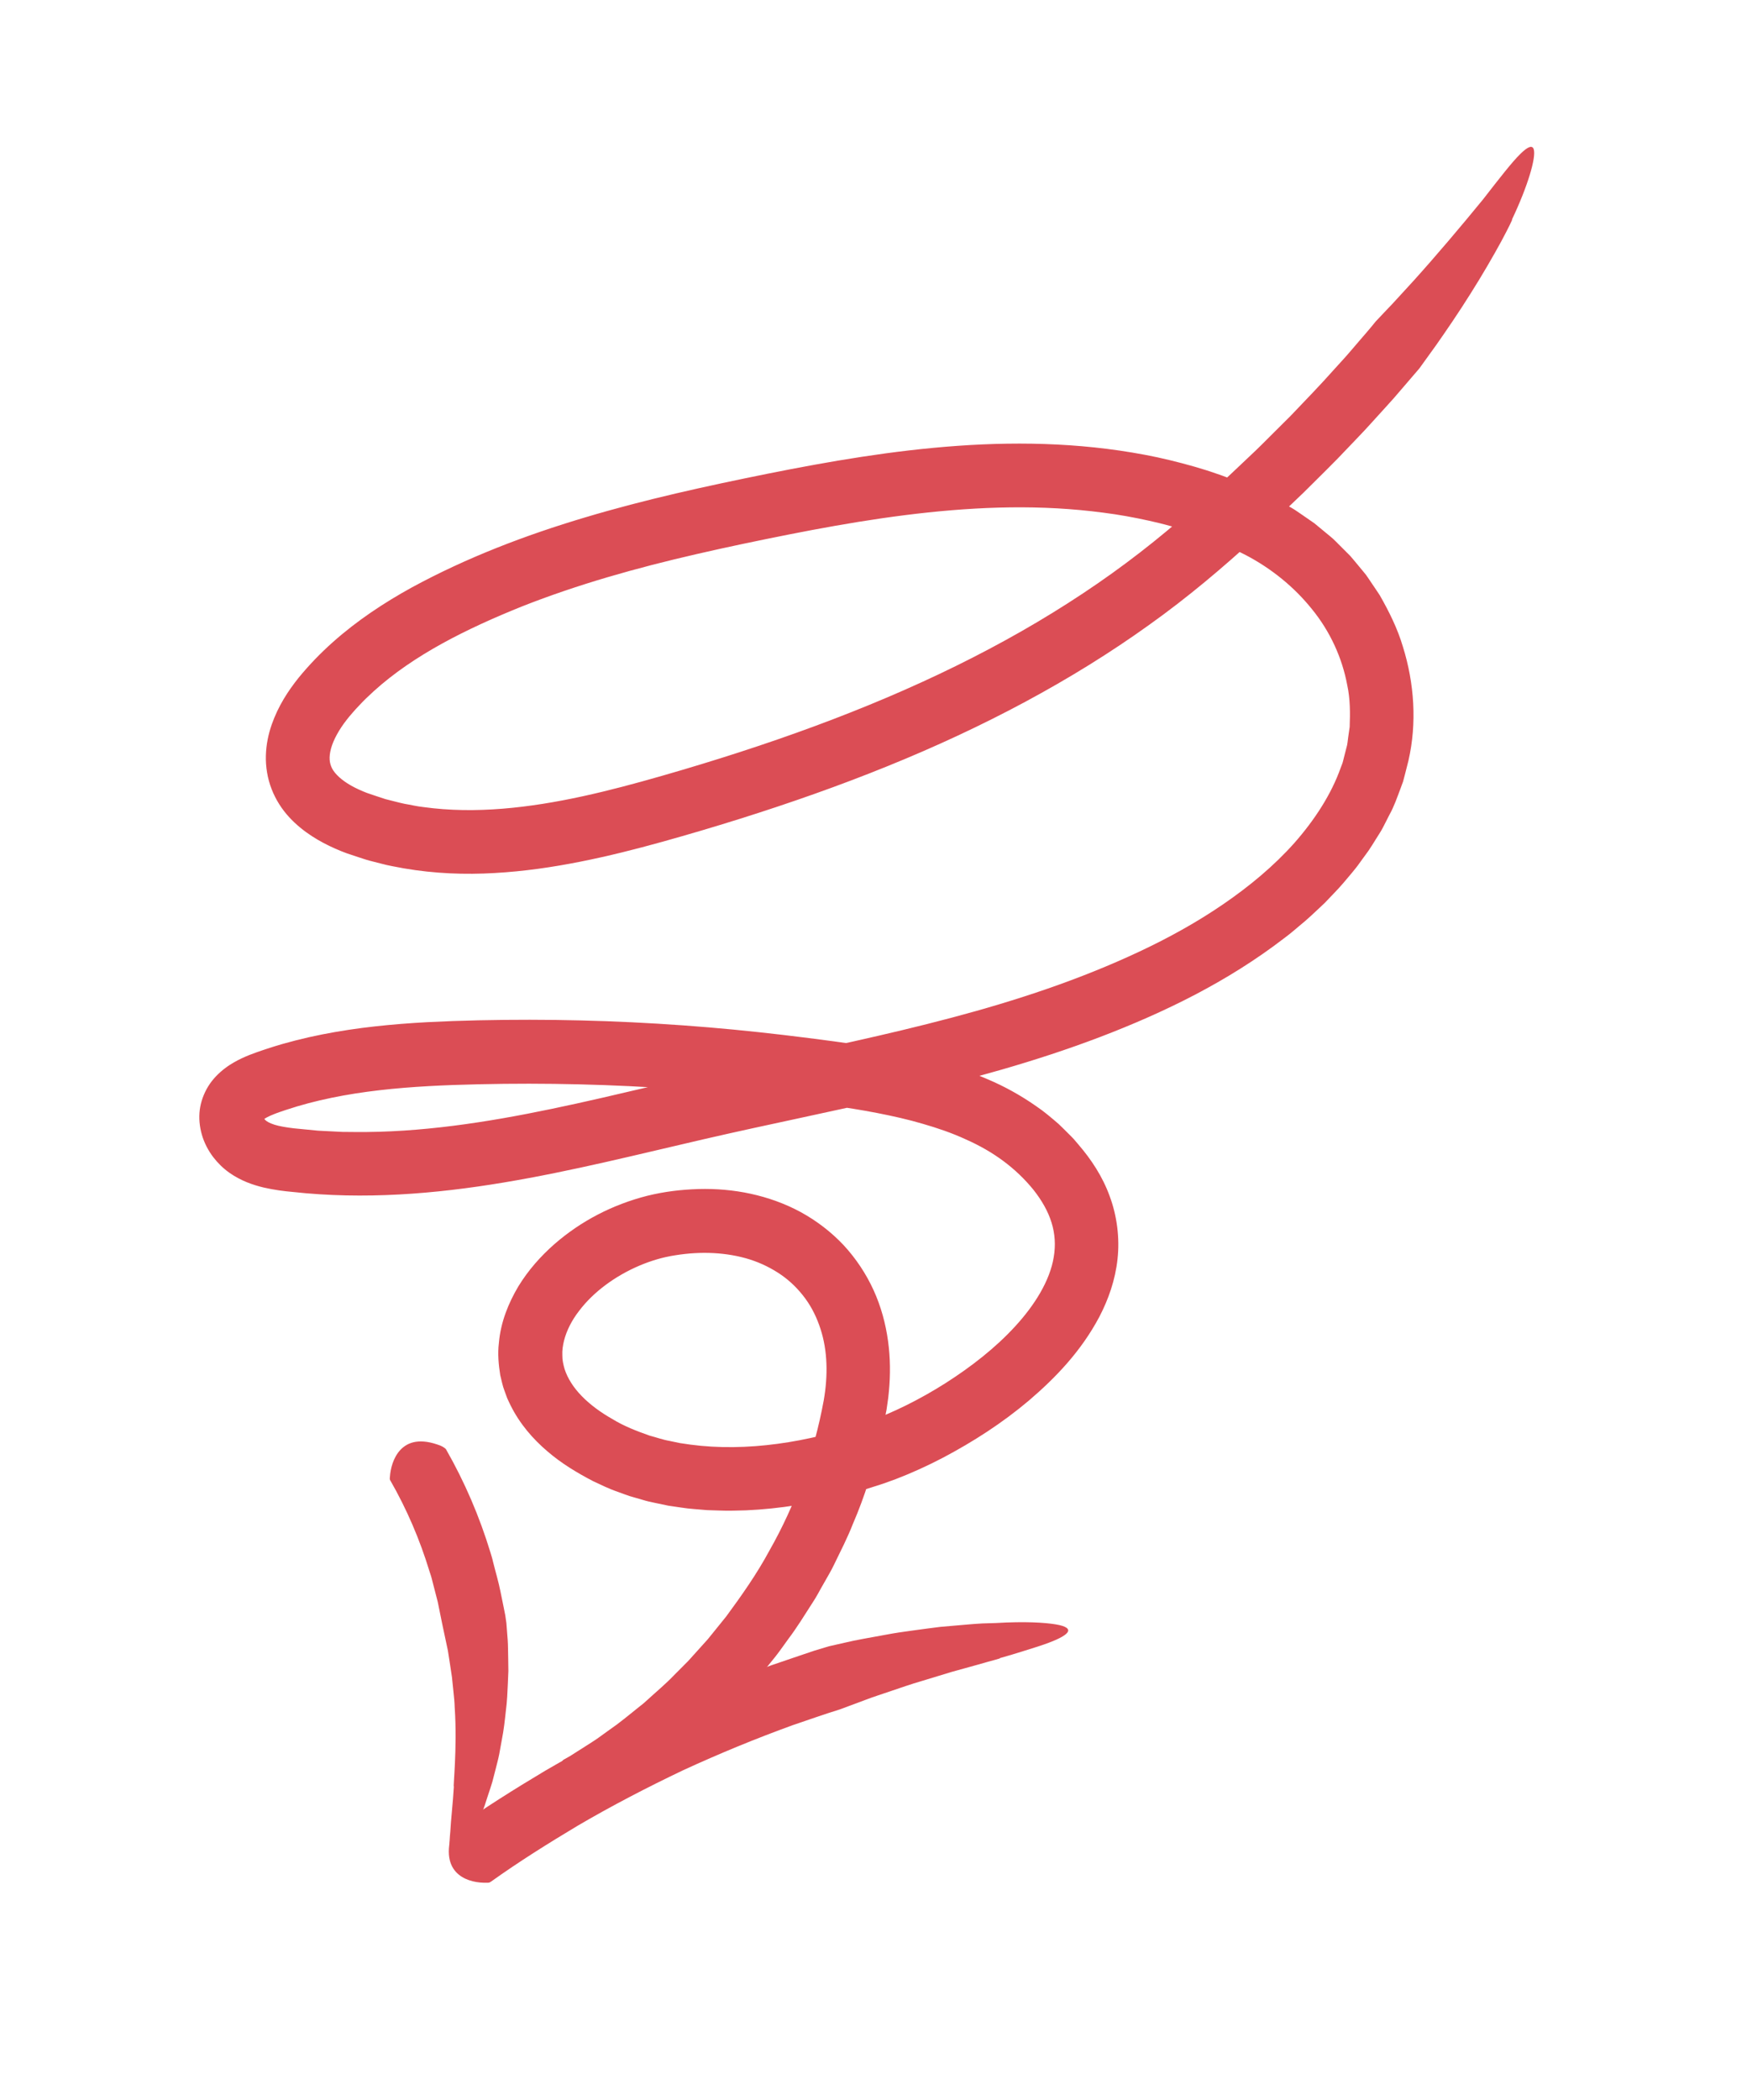 <?xml version="1.0" encoding="UTF-8"?> <svg xmlns="http://www.w3.org/2000/svg" id="Layer_1" data-name="Layer 1" viewBox="0 0 340.86 409.6"><defs><style> .cls-1 { fill: #db4d55; } </style></defs><path class="cls-1" d="M116.17,353.99c-.28.15-.38.21-.9.16-1.7-.05-3.97-.58-5.36-2.11-1.41-1.53-1.92-4.06-.54-7.92.05-.14.34-.71.55-.89.08-.05.53-.3,1.3-.73.75-.48,1.81-1.15,3.13-1.99.66-.43,1.4-.87,2.17-1.41.76-.55,1.58-1.14,2.46-1.77,1.78-1.21,3.64-2.76,5.7-4.41.26-.21.52-.41.78-.62.06-.05.13-.1.19-.16l.49-.44c1.83-1.68,3.76-3.27,5.49-5.09.89-.89,1.77-1.78,2.66-2.67.84-.94,1.69-1.87,2.53-2.81l1.27-1.41,1.2-1.48c.8-.99,1.6-1.98,2.4-2.97,3.02-4.1,5.99-8.31,8.44-12.86,5.11-8.98,8.69-18.94,10.59-29.28.84-4.82.77-9.65-.63-13.94-.69-2.14-1.66-4.15-2.96-5.92-1.3-1.77-2.87-3.35-4.7-4.62-1.84-1.27-3.9-2.3-6.13-3.01-2.23-.7-4.62-1.11-7.07-1.24-2.45-.13-4.98.02-7.51.43-2.42.37-4.78,1.08-7.07,2.06-4.56,1.96-8.83,5.03-11.66,8.78-1.44,1.85-2.45,3.86-2.94,5.8-.24.97-.38,1.93-.33,2.85-.02.93.19,1.83.45,2.73.59,1.79,1.71,3.57,3.34,5.24,1.61,1.66,3.71,3.2,5.98,4.48,2.22,1.37,4.71,2.33,7.23,3.22,1.31.34,2.57.81,3.92,1.04l2,.42,2.05.3c11,1.47,22.95-.45,34.08-4.25,5.38-1.9,10.76-4.59,15.75-7.76,4.98-3.18,9.7-6.85,13.54-11.04,3.83-4.16,6.79-8.92,7.54-13.53.39-2.3.25-4.53-.43-6.72-.67-2.19-1.91-4.35-3.54-6.41-3.43-4.22-7.84-7.46-13.19-9.82-2.63-1.22-5.46-2.19-8.37-3.03-2.9-.86-5.93-1.53-9-2.13-6.14-1.19-12.57-1.96-19.08-2.76-6.44-.78-12.91-1.4-19.41-1.87-12.99-.94-26.08-1.26-39.18-.96-13.11.3-26.01,1.13-37.69,5.03l-1.09.37-.54.19-.47.18c-.6.23-1.13.47-1.54.69-.2.1-.4.24-.48.29h0s0,.01,0,.01c0,0,0,.01,0,.02,0,0,.01,0,0,0,0-.01.11.13.16.18.07.07.15.14.22.19.06.05.24.16.38.24.62.34,1.59.67,2.88.89.64.12,1.35.22,2.11.31l2.36.23,2.36.23,2.37.12,2.37.12,2.39.02c12.74.13,25.64-1.84,38.54-4.53,6.46-1.34,12.93-2.87,19.46-4.4,6.52-1.54,13.14-3.05,19.7-4.47,13.13-2.85,26.14-5.53,38.81-8.9,12.66-3.35,25.01-7.44,36.57-12.87,5.77-2.7,11.31-5.77,16.43-9.28,5.12-3.51,9.85-7.44,13.83-11.9,3.94-4.47,7.21-9.48,9.04-14.64l.37-.97c.11-.33.17-.67.26-1l.51-2c.22-.66.23-1.35.34-2.02l.29-2.03c.1-2.72.11-5.45-.47-8.12-.99-5.35-3.35-10.5-6.87-14.82-3.48-4.35-7.93-7.95-12.93-10.57-5.18-2.71-10.87-4.72-16.68-6.19-2.92-.71-5.87-1.31-8.86-1.77-2.99-.44-6-.79-9.02-1.01-12.1-.9-24.33.04-36.45,1.79-6.06.88-12.1,1.97-18.13,3.16-6.04,1.2-12.05,2.45-17.95,3.81-11.82,2.71-23.28,5.94-34.1,10.21-10.77,4.33-21.13,9.45-28.97,16.56-.98.89-1.93,1.8-2.81,2.75-.46.47-.89.95-1.31,1.44-.44.5-.82.95-1.18,1.42-1.45,1.86-2.56,3.86-3.02,5.55-.46,1.73-.32,2.84.21,3.9.55,1.06,1.87,2.31,3.75,3.36.93.52,1.98,1,3.08,1.42,1.14.41,2.39.79,3.57,1.19,1.23.3,2.45.65,3.69.91,1.26.21,2.49.52,3.76.65,5.06.7,10.26.73,15.45.31,10.42-.85,20.78-3.46,31-6.39,20.51-5.88,39.87-12.81,57.41-21.44,8.77-4.31,17.07-9.03,24.8-14.17,7.76-5.14,14.85-10.67,21.5-16.6,1.67-1.5,3.33-2.99,4.98-4.47,1.64-1.49,3.22-3.02,4.81-4.51,1.6-1.49,3.17-2.99,4.68-4.52,1.52-1.52,3.04-3.02,4.54-4.52,2.92-3.06,5.84-6.06,8.56-9.13.41-.45.81-.9,1.21-1.33,1.48-1.59,2.66-3.06,3.69-4.23,2.05-2.34,3.15-3.73,3.15-3.73,0,0,.8-.84,2.13-2.25,1.37-1.39,3.16-3.43,5.3-5.73,4.2-4.65,9.32-10.69,13.49-15.8,3.42-4.4,5.69-7.31,7.26-8.85,1.56-1.55,2.38-1.75,2.64-.95.51,1.59-1.17,7.25-4.25,13.73.25-.28-.6,1.47-2.08,4.24-1.5,2.75-3.66,6.51-6,10.2-2.32,3.71-4.82,7.35-6.73,10.07-1.94,2.7-3.25,4.51-3.25,4.51,0,0-1.19,1.39-3.28,3.82-.52.61-1.1,1.28-1.73,2.01-.32.36-.66.73-1.01,1.12-.17.19-.35.39-.53.59-1.02,1.13-2.05,2.26-3.09,3.4-1.34,1.5-2.77,2.93-4.17,4.42-2.79,2.99-5.78,5.85-8.75,8.83-1.5,1.47-3.06,2.9-4.61,4.37-1.55,1.46-3.1,2.95-4.72,4.38-6.31,5.79-13.32,11.74-20.86,17.1-15.08,10.83-32.35,19.98-51,27.53-9.33,3.79-19,7.19-28.93,10.31-4.97,1.56-9.98,3.04-15.11,4.47-5.13,1.42-10.39,2.76-15.83,3.84-5.43,1.08-11.04,1.91-16.81,2.23-5.77.34-11.73.12-17.7-.91-1.49-.29-2.99-.52-4.47-.93l-2.23-.57c-.74-.19-1.47-.46-2.2-.69l-2.2-.73c-.76-.28-1.52-.58-2.28-.92-1.52-.67-3.06-1.46-4.58-2.45-1.52-.99-3.03-2.18-4.42-3.69-1.39-1.5-2.62-3.38-3.43-5.48-.82-2.1-1.18-4.39-1.12-6.55.06-2.17.5-4.19,1.13-6.01,1.28-3.65,3.2-6.59,5.31-9.22,2.08-2.53,4.27-4.78,6.64-6.89,4.73-4.21,9.96-7.66,15.34-10.63,10.78-5.86,22.16-10.2,33.87-13.69,11.7-3.5,23.62-6.1,35.6-8.52,12.01-2.4,24.37-4.54,37.12-5.44,12.73-.9,25.9-.52,38.93,2.24,3.25.71,6.5,1.56,9.71,2.57,3.21,1.04,6.39,2.25,9.51,3.64,1.55.75,3.09,1.42,4.65,2.35l2.33,1.31c.78.44,1.49.99,2.24,1.48l2.21,1.53,2.08,1.72c.68.59,1.42,1.11,2.04,1.77l1.92,1.92.96.96.88,1.04,1.74,2.1c.61.68,1.06,1.49,1.59,2.23.51.76,1.03,1.51,1.53,2.28,1.82,3.19,3.48,6.51,4.53,10.08,2.21,7.08,2.75,14.86,1.07,22.18l-.69,2.72-.36,1.36-.48,1.31c-.66,1.74-1.26,3.52-2.16,5.13l-1.26,2.47c-.42.83-.93,1.54-1.4,2.32-.48.76-.94,1.54-1.45,2.27l-1.58,2.17c-1.02,1.48-2.22,2.78-3.35,4.15-1.15,1.35-2.42,2.58-3.62,3.87-1.28,1.19-2.54,2.42-3.87,3.57-1.35,1.1-2.64,2.29-4.05,3.31-11.03,8.48-23.39,14.48-35.97,19.28-12.62,4.8-25.59,8.32-38.54,11.35-12.95,3.03-25.89,5.6-38.63,8.54-12.77,2.94-25.72,6.23-39.11,8.46-13.35,2.23-27.26,3.38-41.19,1.84-1.7-.15-3.54-.38-5.65-.86-2.08-.5-4.45-1.3-6.7-2.89-1.22-.87-2.23-1.86-3.15-3.05-.99-1.31-1.76-2.8-2.21-4.37-.45-1.57-.61-3.22-.41-4.83.21-1.61.78-3.16,1.62-4.55.85-1.39,2.01-2.59,3.32-3.58.71-.54,1.19-.82,1.73-1.14.53-.31,1.05-.57,1.56-.81,1-.47,1.99-.85,2.85-1.15.85-.29,1.69-.59,2.54-.86,3.39-1.09,6.83-1.95,10.26-2.63,6.87-1.36,13.74-2.02,20.48-2.39,6.75-.35,13.37-.47,20.04-.47,13.32.01,26.6.66,39.77,1.92,3.29.32,6.58.67,9.86,1.06,3.3.39,6.48.8,9.78,1.24,6.56.9,13.23,2,19.9,3.87,3.33.91,6.66,2.07,9.94,3.48,3.28,1.38,6.5,3.15,9.54,5.28,1.54,1.03,2.97,2.26,4.4,3.49.68.64,1.32,1.3,1.98,1.95.32.33.66.64.97.99l.92,1.08c2.45,2.85,4.68,6.18,6.08,10.05,1.43,3.84,1.98,8.16,1.53,12.25-.44,4.11-1.79,7.9-3.54,11.26-3.56,6.72-8.51,11.86-13.71,16.31-5.24,4.43-10.91,8.07-16.84,11.2-2.97,1.55-6.03,2.95-9.21,4.17l-2.41.87-2.37.76c-1.57.53-3.18.93-4.77,1.39-6.41,1.65-12.98,2.77-19.66,3.06-1.68.03-3.35.12-5.03.04-.84-.03-1.68-.04-2.52-.08l-2.53-.21c-.84-.06-1.69-.16-2.53-.29l-2.53-.37-2.52-.53c-.84-.17-1.68-.35-2.5-.61l-2.49-.72c-.82-.26-1.63-.59-2.45-.88-1.64-.55-3.21-1.35-4.79-2.08-3.1-1.63-6.09-3.41-8.86-5.8-2.77-2.36-5.37-5.32-7.18-8.98-.22-.46-.45-.92-.65-1.38l-.53-1.46c-.38-.96-.56-2.01-.82-3.02-.33-2.06-.52-4.18-.27-6.23.35-4.14,1.89-7.85,3.79-11.06,1.95-3.19,4.36-5.89,6.99-8.21,5.28-4.62,11.49-7.78,18.17-9.48,3.42-.84,6.63-1.21,10.03-1.32,3.36-.09,6.78.19,10.14.92,3.36.73,6.68,1.9,9.78,3.58,3.09,1.69,5.94,3.87,8.38,6.46,2.41,2.61,4.39,5.6,5.84,8.78,1.45,3.18,2.35,6.54,2.81,9.87.46,3.34.48,6.65.17,9.87-.06.81-.17,1.6-.29,2.39l-.17,1.19-.22,1.1c-.3,1.46-.6,2.92-.9,4.38-1.4,5.77-3.12,11.43-5.44,16.77-1.06,2.72-2.39,5.29-3.65,7.89-.61,1.31-1.38,2.52-2.07,3.78-.73,1.24-1.36,2.53-2.16,3.71-1.54,2.4-3.03,4.83-4.73,7.08-.84,1.14-1.63,2.31-2.5,3.41-.88,1.09-1.76,2.19-2.64,3.27-.86,1.11-1.79,2.14-2.73,3.17-.93,1.03-1.86,2.07-2.79,3.1-.98.98-1.96,1.96-2.94,2.93-.97.98-1.95,1.95-2.99,2.85-1.19,1.07-2.38,2.13-3.55,3.19l-.43.35c-.29.23-.57.46-.85.69-1.12.91-2.2,1.77-3.23,2.6-1.02.84-2.08,1.53-3.03,2.23-.96.69-1.87,1.34-2.7,1.94-.86.58-1.67,1.08-2.4,1.55-1.46.93-2.62,1.69-3.46,2.2-.85.48-1.35.76-1.45.82Z"></path><path class="cls-1" d="M76.2,288.83c-.14-.24-.19-.33-.12-.8.1-1.54.62-3.73,2.05-5.26,1.44-1.51,3.81-2.39,7.9-.78.15.06.77.4.97.64,3.66,6.39,6.57,13.18,8.7,20.19.17.59.37,1.16.49,1.76.49,1.98,1.09,3.94,1.48,5.94l.61,3,.3,1.5.22,1.51s.1,1.25.26,3.36c.08,1.05.06,2.32.1,3.75,0,.71.02,1.46.03,2.25-.02.79-.06,1.61-.1,2.45-.08,1.69-.14,3.48-.39,5.33-.2,1.84-.4,3.74-.78,5.62l-.51,2.82c-.18.93-.44,1.85-.66,2.76-.23.9-.46,1.79-.69,2.67-.25.87-.55,1.71-.82,2.53-1.71,5.6-3.51,8.97-4.78,10.79-1.25,1.83-2.04,2.12-2.42,1.37-.39-.76-.42-2.56-.18-4.97.13-2.44.5-5.51.7-8.87-.22.67.7-7.32.16-15.39-.03-1.01-.13-2.02-.24-3.01-.1-.99-.2-1.97-.3-2.91-.26-1.89-.57-3.64-.79-5.15-.63-2.98-1.06-4.98-1.06-4.98l-.92-4.52-1.15-4.46c-.12-.52-.31-1.02-.47-1.53-1.87-6.14-4.41-12.07-7.59-17.62Z"></path><path class="cls-1" d="M95.78,366.99c-.24.17-.33.23-.82.21-1.6.05-3.87-.27-5.48-1.61-1.6-1.33-2.57-3.69-1.39-7.79.04-.15.31-.78.52-.99,5.74-4.1,11.72-7.84,17.76-11.45,7.03-4.1,14.25-7.85,21.6-11.33,7.39-3.4,14.91-6.49,22.56-9.25l5.58-1.9,2.79-.94,2.82-.85s1.18-.27,3.17-.72c1.97-.48,4.79-.96,8.01-1.55,1.61-.31,3.33-.56,5.12-.8,1.78-.24,3.62-.5,5.46-.72,1.85-.16,3.71-.33,5.54-.48.91-.07,1.81-.15,2.69-.19.89-.03,1.76-.06,2.61-.08,5.72-.34,9.48-.09,11.65.26,2.17.36,2.79.94,2.28,1.61-.51.68-2.15,1.47-4.49,2.29-1.17.42-2.52.81-3.98,1.28-1.46.47-3.05.94-4.71,1.41.37.03-1.46.44-4.36,1.29-1.45.4-3.18.88-5.05,1.4-1.85.56-3.85,1.17-5.85,1.78-2.01.58-4,1.28-5.87,1.91-1.87.65-3.63,1.19-5.11,1.77-2.97,1.11-4.97,1.85-4.97,1.85-3.07.95-6.09,2.02-9.13,3.05-7.28,2.64-14.45,5.59-21.48,8.83-6.99,3.33-13.87,6.9-20.55,10.81-5.75,3.44-11.44,7-16.9,10.9Z"></path></svg> 